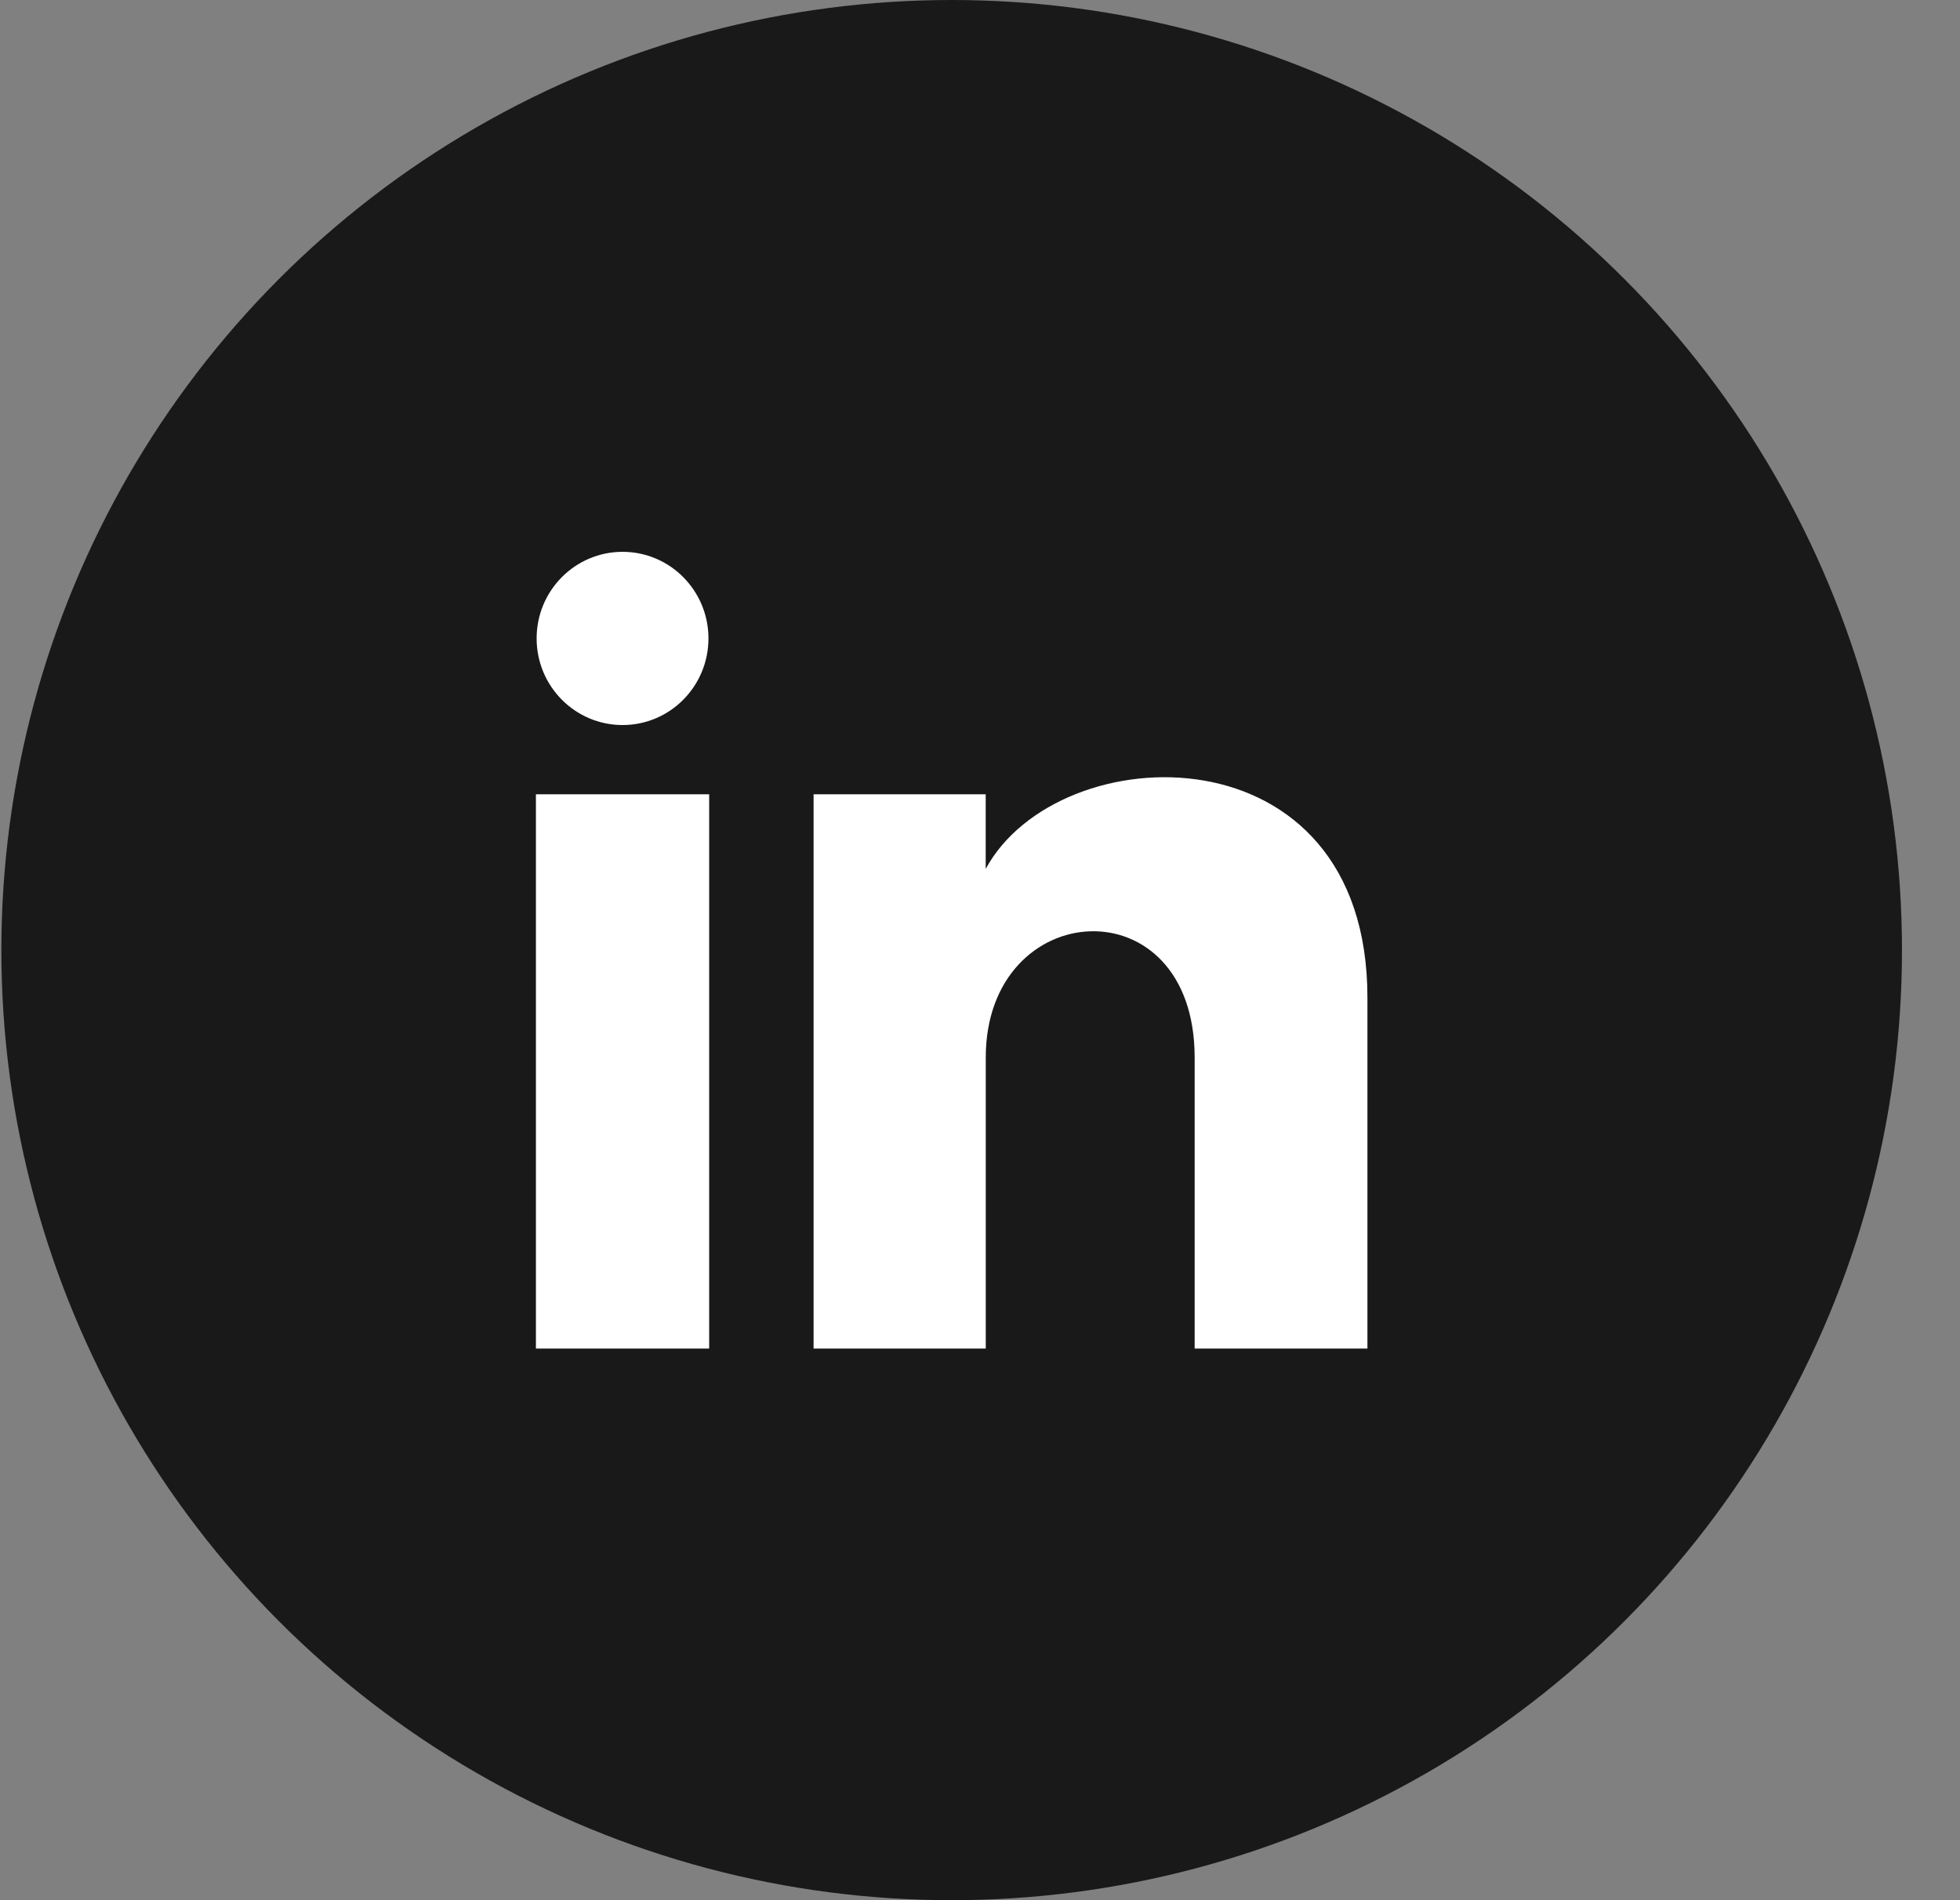<svg width="33" height="32" viewBox="0 0 33 32" fill="none" xmlns="http://www.w3.org/2000/svg">
<rect x="0" y="0" width="33" height="32" fill="#808080" stroke="none"/>
<circle cx="16.023" cy="16" r="16" fill="#191919"/>
<path d="M11.928 10.751C11.928 11.557 11.281 12.21 10.482 12.21C9.683 12.21 9.035 11.557 9.035 10.751C9.035 9.946 9.683 9.293 10.482 9.293C11.281 9.293 11.928 9.946 11.928 10.751ZM11.94 13.376H9.023V22.71H11.94V13.376ZM16.596 13.376H13.698V22.71H16.597V17.81C16.597 15.086 20.114 14.863 20.114 17.81V22.71H23.023V16.8C23.023 12.203 17.819 12.371 16.596 14.633V13.376Z" fill="white"/>
</svg>

